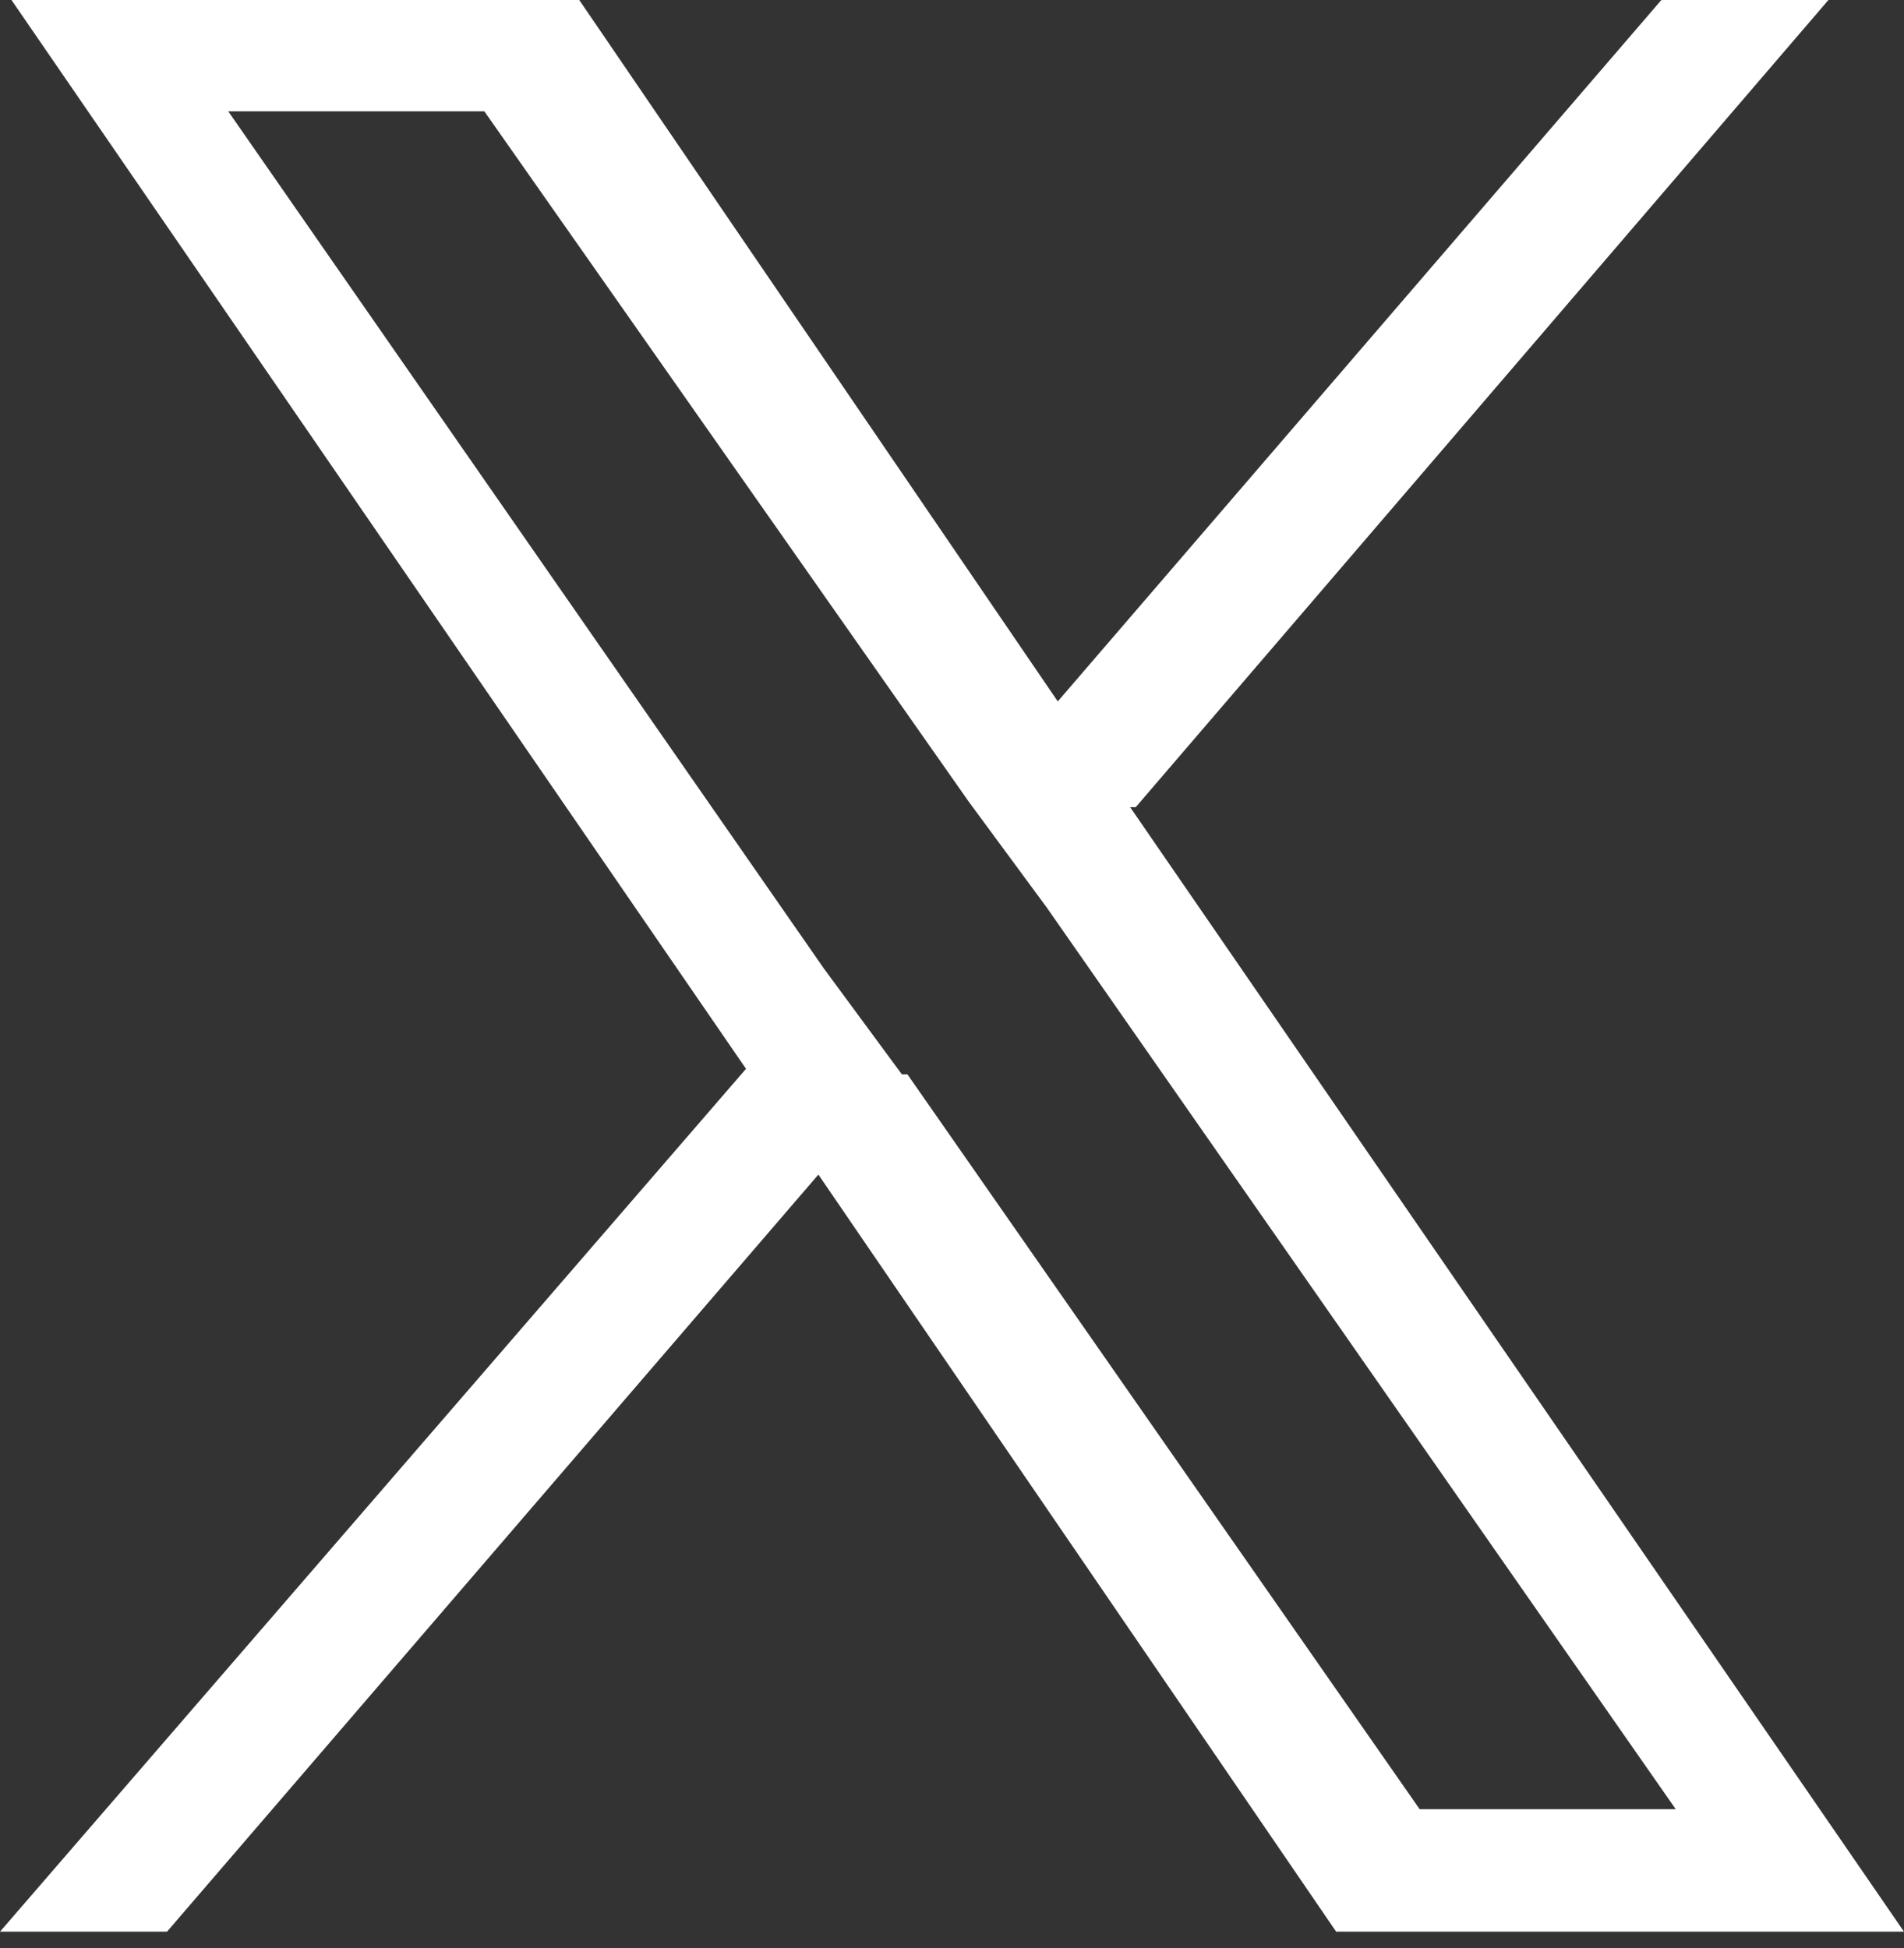 <?xml version="1.0" encoding="UTF-8"?>
<svg id="_レイヤー_1" xmlns="http://www.w3.org/2000/svg" version="1.1" viewBox="0 0 34.2 35">
  <rect x="0" y="0" width="34.2" height="35" fill="#333333" stroke="none"/>
  <!-- Generator: Adobe Illustrator 29.0.1, SVG Export Plug-In . SVG Version: 2.1.0 Build 192)  -->
  <defs>
    <style>
      .st0 {
        fill: #fff;
      }
    </style>
  </defs>
  <path class="st0" d="M20.4,14.5L33.1-.3h-3l-11.1,12.9L10.2-.3H0l13.4,19.5L0,34.7h3l11.7-13.6,9.3,13.6h10.2l-13.9-20.2h0,0ZM16.2,19.3l-1.4-1.9L4.1,2h4.6l8.7,12.4,1.4,1.9,11.3,16.2h-4.6l-9.2-13.2h0s0,0,0,0Z"/>
</svg>